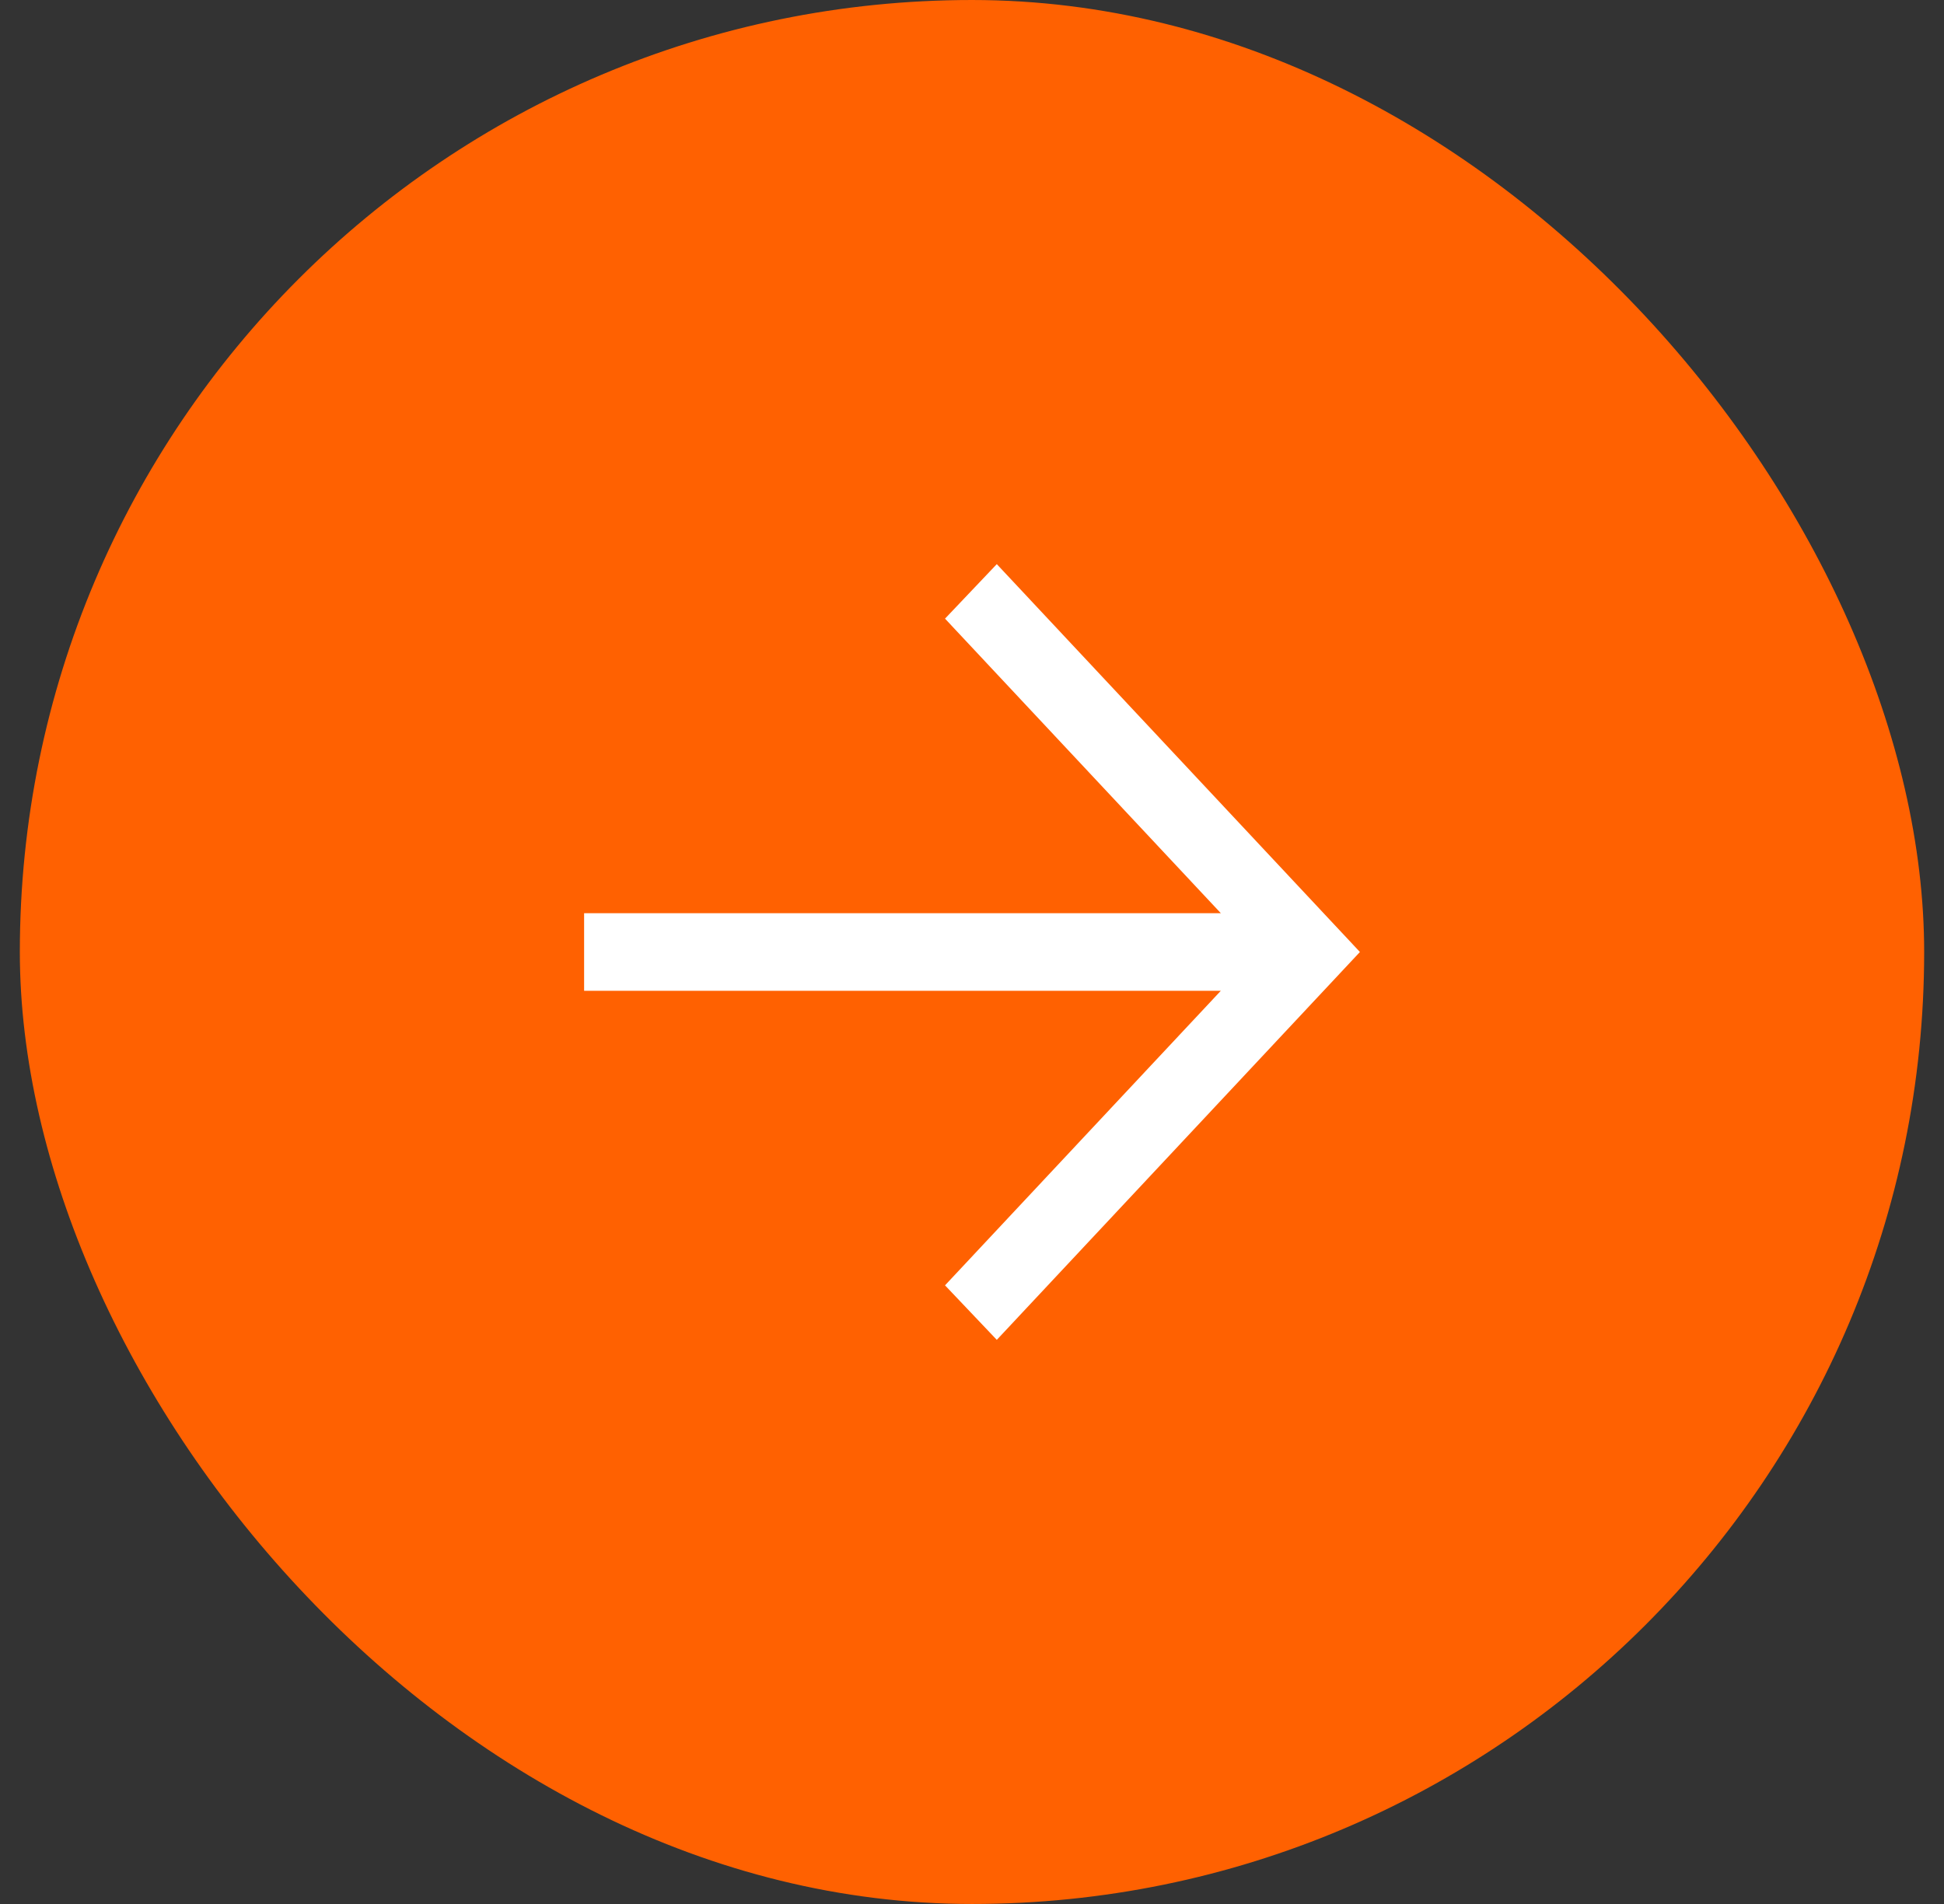 <svg width="49" height="48" viewBox="0 0 49 48" fill="none" xmlns="http://www.w3.org/2000/svg">
<rect x="0" y="0" width="49" height="48" fill="#333333" stroke="none"/>
<rect x="48.5" y="48" width="48" height="48" rx="24" transform="rotate(180 48.5 48)" fill="#FF6101"/>
<path d="M30.772 24.978L14.723 24.978L14.723 23.022L30.772 23.022L23.82 15.596L25.125 14.222L34.278 24L25.125 33.778L23.82 32.404L30.772 24.978Z" fill="white"/>
</svg>
